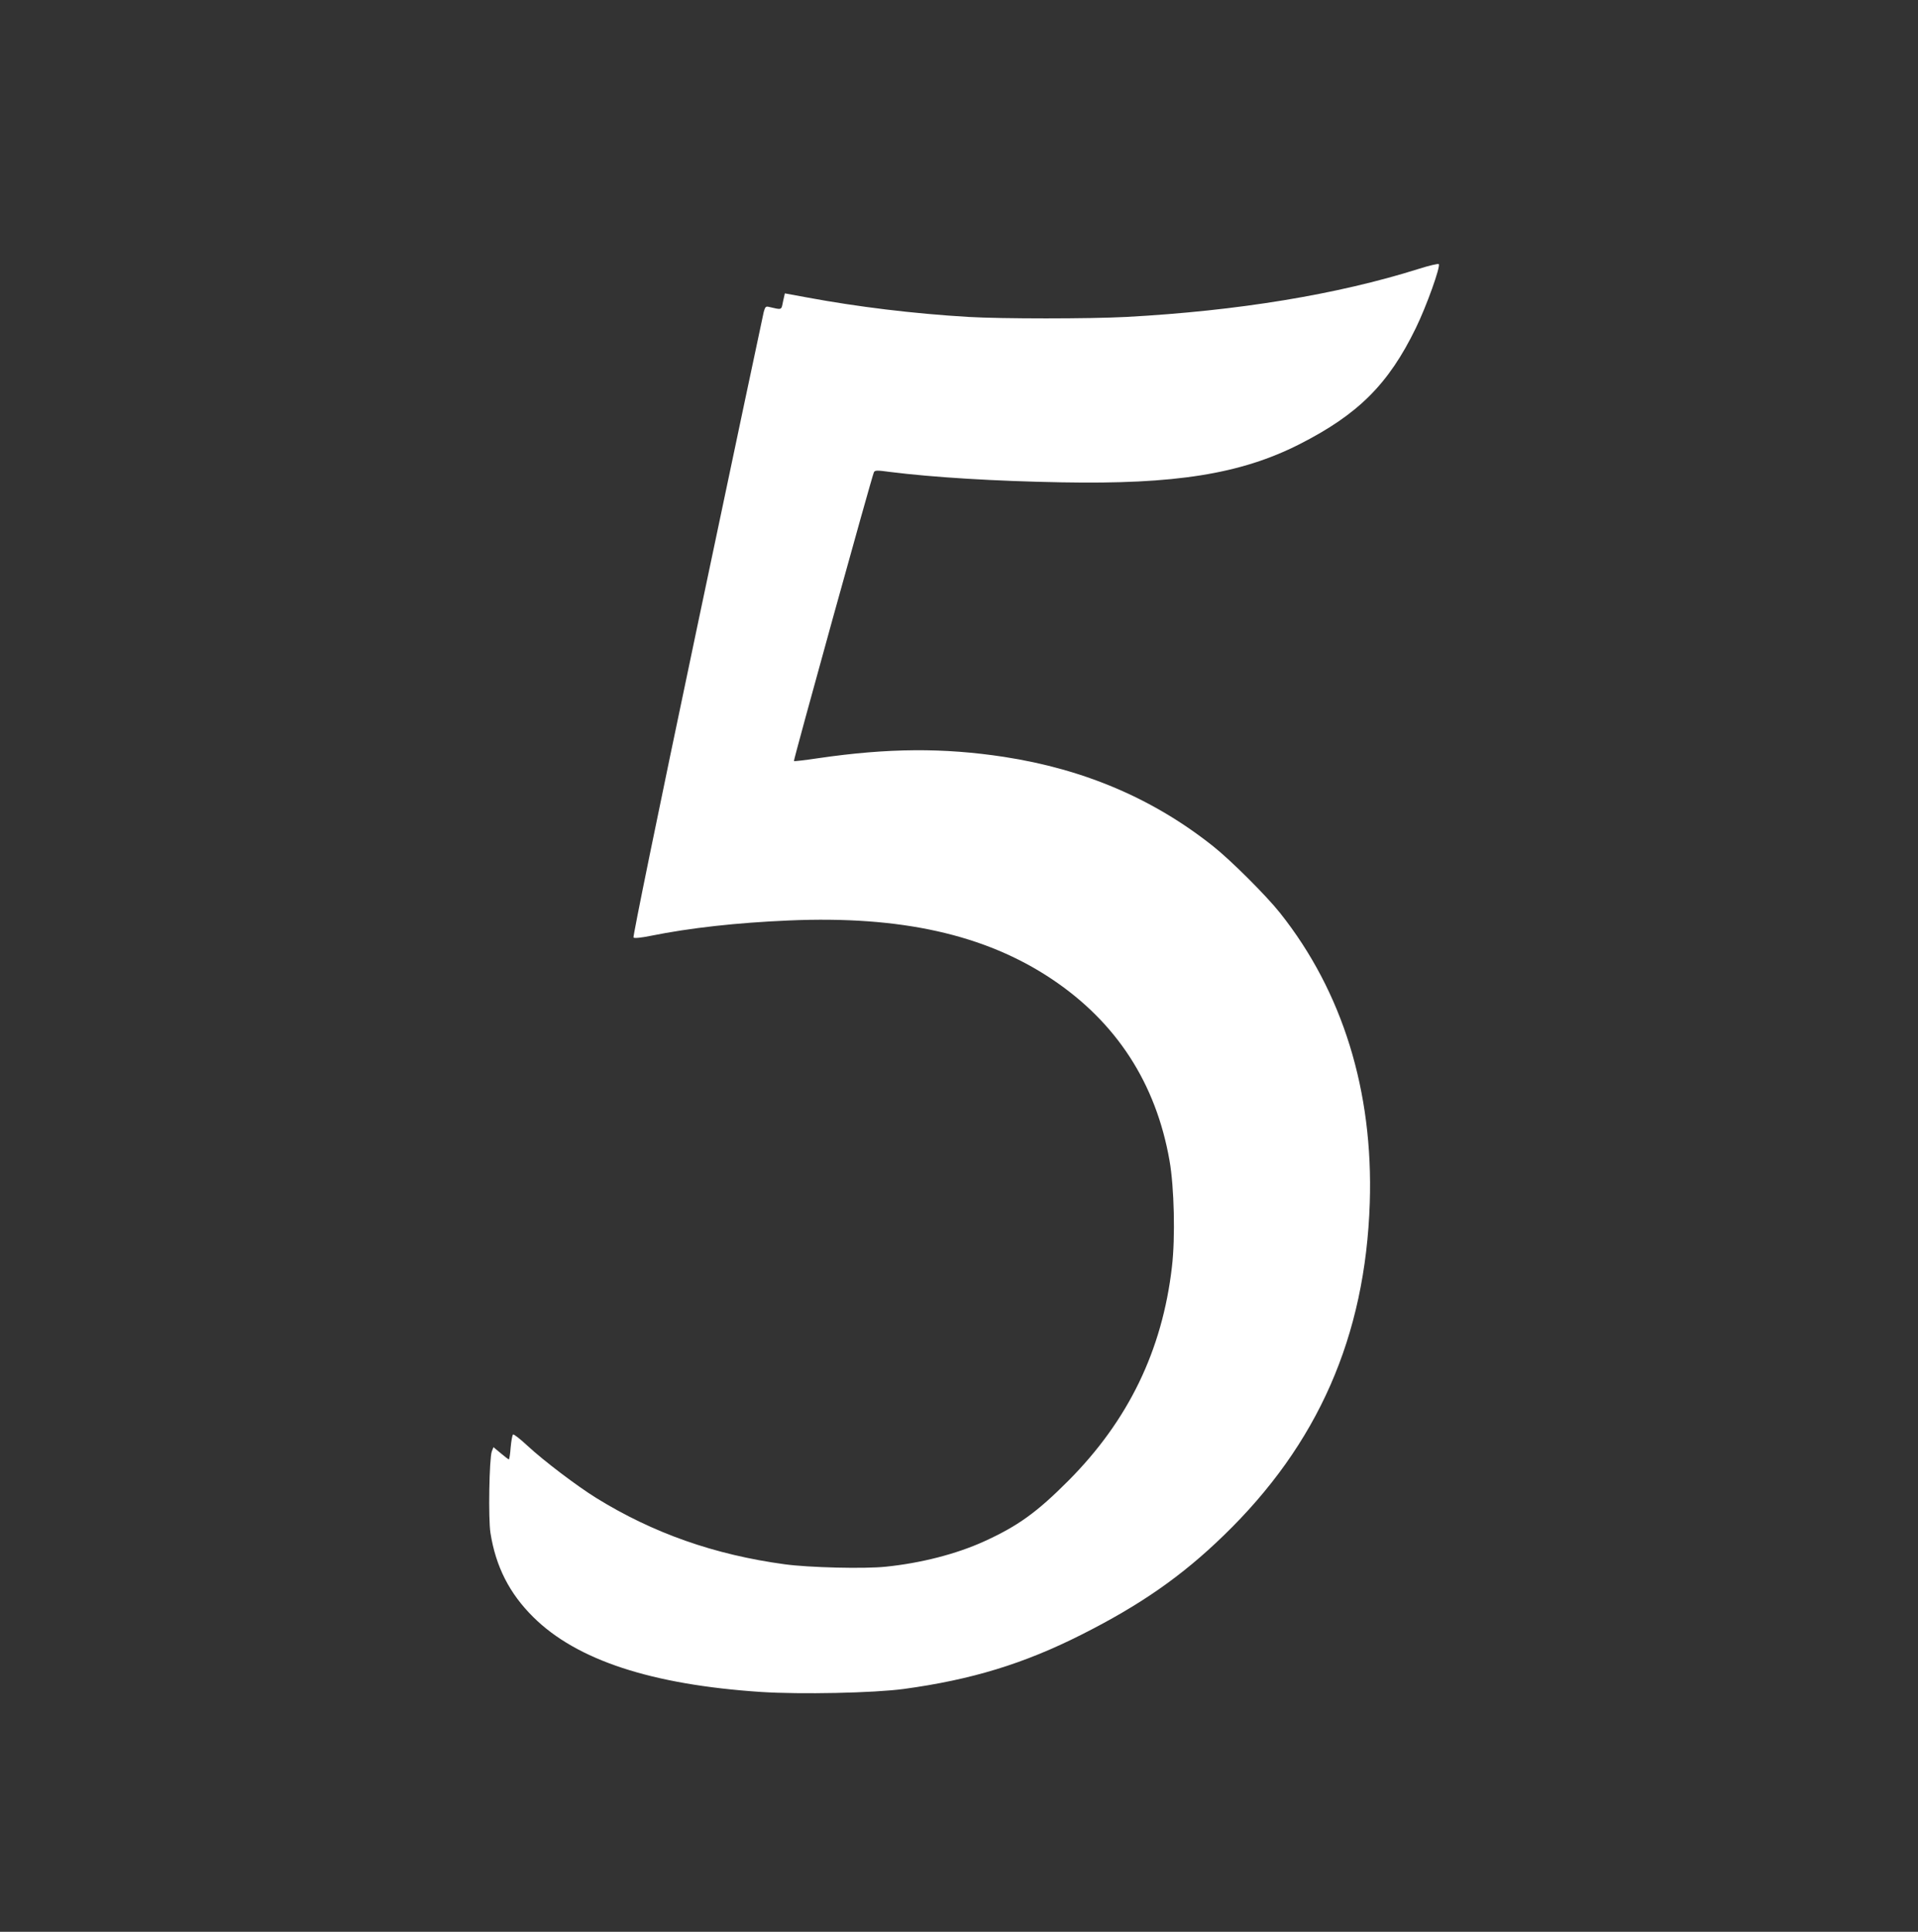<?xml version="1.0" standalone="no"?>
<!DOCTYPE svg PUBLIC "-//W3C//DTD SVG 20010904//EN"
 "http://www.w3.org/TR/2001/REC-SVG-20010904/DTD/svg10.dtd">
<svg version="1.0" xmlns="http://www.w3.org/2000/svg"
 width="1271pt" height="1280pt" viewBox="0 0 1271 1280"
 preserveAspectRatio="xMidYMid meet">
<rect x="0" y="0" width="1271" height="1280" fill="#333333" stroke="none"/>
<g transform="translate(0,1280) scale(0.1,-0.1)"
fill="#ffffff" stroke="none">
<path d="M9400 11018 c-540 -170 -1199 -278 -1935 -318 -246 -13 -827 -13
-1048 0 -368 22 -735 67 -1069 129 l-147 27 -12 -53 c-12 -60 -5 -57 -96 -36
-18 4 -23 -1 -32 -34 -5 -21 -204 -960 -441 -2087 -268 -1273 -427 -2053 -422
-2058 6 -6 49 -2 113 11 263 53 569 87 918 102 741 32 1299 -93 1742 -389 427
-286 689 -689 779 -1202 31 -175 39 -510 16 -704 -64 -554 -289 -1018 -686
-1417 -210 -211 -336 -301 -560 -403 -183 -83 -416 -143 -650 -167 -142 -15
-508 -6 -670 16 -465 63 -872 206 -1250 440 -127 79 -345 244 -453 344 -48 45
-92 79 -97 76 -5 -3 -12 -41 -16 -85 -3 -44 -9 -80 -12 -80 -3 0 -27 18 -54
41 l-48 40 -11 -28 c-17 -45 -24 -447 -9 -540 35 -223 126 -402 284 -558 287
-285 784 -448 1509 -496 261 -17 748 -7 947 20 448 61 795 167 1177 360 389
196 664 387 941 656 625 604 940 1319 969 2205 24 740 -180 1399 -594 1920
-91 115 -327 350 -443 442 -397 316 -855 511 -1387 593 -401 61 -767 59 -1232
-9 -86 -13 -158 -21 -160 -19 -5 3 517 1888 530 1914 7 13 19 14 106 2 287
-36 693 -61 1138 -69 753 -14 1186 55 1575 252 390 198 591 398 772 770 71
145 166 411 152 424 -5 4 -65 -10 -134 -32z"/>
</g>
</svg>
